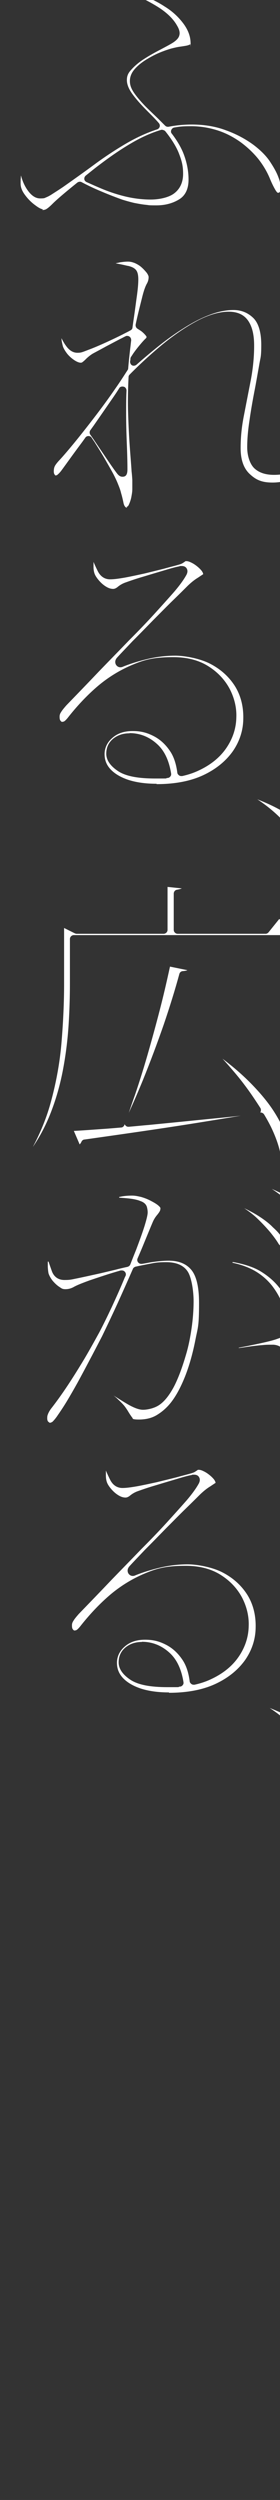<svg xmlns="http://www.w3.org/2000/svg" data-name="レイヤー 2" viewBox="0 0 149.4 1333"><rect x="0" y="0" width="149.4" height="1333" fill="#333333" stroke="none"/><defs><clipPath id="a"><path d="M0 0h149.4v1333H0z" style="fill:none;stroke-width:0"/></clipPath></defs><g style="clip-path:url(#a)"><path d="M23 111.6c-.4 0-1.6-.2-4.1-2.1-2.1-1.5-4-3.4-5.6-5.6-1.5-2-2.3-4-2.3-6s0-2.1.1-3c0-.4 0-.8.1-1.3.7 2.7 1.8 5.3 3.3 7.5 2.1 3.1 4.4 4.7 6.9 4.7s2.3-.2 3.3-.6 2.1-1 3.6-2c1.4-.9 3.3-2.1 5.5-3.6 6.1-4.3 12-8.5 17.4-12.5q8.25-6 16.5-10.8c5.2-3 10.6-5.5 16.1-7.3.7-.2 1.2-.8 1.4-1.4.2-.7 0-1.4-.4-1.9-1.7-2-3.7-4-5.8-6.1-3-3-5.8-6-8.1-9.1-2.1-2.8-3.2-5.4-3.2-7.8s.8-3.9 2.5-5.7q2.85-3.15 6.9-5.7c2.8-1.8 5.7-3.4 8.4-4.8 2.8-1.5 5.1-2.7 6.7-3.7 2-1.3 3.2-2.6 3.5-4q.6-2.1-1.2-5.1c-2.1-3.8-5.8-7.3-10.9-10.4-4.4-2.7-9.4-5.2-15.1-7.4l.3-.7c3.3 1 6.4 2 9.3 3.2 3.3 1.3 6.6 3 9.8 5.1q5.85 3.6 9.9 9c2.6 3.5 3.9 7 3.9 10.7s0 .3-.2.4c-.4.3-1 .5-1.8.7-1 .2-2.3.4-3.7.6-1.5.2-3.1.6-4.7 1-1.7.5-3.8 1.2-6.2 2.2s-4.8 2.3-7.1 3.7c-2.4 1.5-4.4 3.1-6 4.9-1.8 2-2.7 4.2-2.7 6.5s.8 4.3 2.5 6.7c1.5 2.1 3.4 4.3 5.6 6.6 2.2 2.2 4.4 4.3 6.7 6.5l3.9 3.9c.4.4.9.7 1.5.7h.4c4-.8 8.2-1.2 12.4-1.2 6.6 0 12.8 1 18.3 3.1 5.6 2 10.5 4.7 14.6 7.7 4.1 3.1 7.2 6.3 9.2 9.5 1.9 2.9 3.3 5.5 4.1 7.7q1.2 3 1.2 5.7c0 2.7-.2 1.7-.5 2.3-.1.2-.3.4-1 .4 0 0-.5-.2-1.3-1.6-1-1.7-1.9-3.6-2.7-5.5-1.6-4-3.8-7.7-6.5-11.1-2.7-3.3-6-6.4-9.6-9-3.7-2.6-7.7-4.7-12.1-6.1s-9.1-2.2-14-2.2-6.1.2-9 .7c-.7.1-1.3.6-1.6 1.3s-.2 1.5.3 2c2.9 3.8 5.1 7.6 6.4 11.1 1.6 4.3 2.5 8.8 2.5 13.4s-1.5 8.2-4.7 10.3c-3.4 2.2-7.6 3.4-12.4 3.4s-3.7-.1-5.7-.3-4.1-.6-6.2-1c-2.1-.5-4.3-1.1-6.5-1.8-3.6-1.3-7.5-2.8-11.7-4.6-3.1-1.3-6.5-2.9-9.9-4.7-.3-.2-.6-.2-1-.2s-.9.2-1.3.5c-2.6 2.1-5.3 4.3-8 6.6-2.1 1.8-3.8 3.3-5.1 4.6-1.2 1.2-2.2 2.1-3.1 2.7-.7.5-1.5.7-2.5.7Zm63.9-42.4h-.8c-.1 0-.2.1-.3.1-5.3 1.6-10.6 4-16 7.2-5.3 3.1-11 7-16.9 11.5-2.3 1.7-4.6 3.6-7.1 5.6-.6.5-.9 1.2-.8 1.9 0 .7.6 1.3 1.2 1.6 2.5 1.1 4.9 2.2 7.3 3.2a84 84 0 0 0 13.1 4.4c4.5 1.1 9.2 1.7 13.8 1.7s9.9-1.1 12.8-3.5c3-2.4 4.5-5.9 4.5-10.2s-.7-6.9-2.2-10.8c-1.3-3.4-3.7-7.4-7.2-11.8-.4-.5-1-.8-1.6-.8ZM67.8 270.7c-.2 0-.6 0-1-.5-.2-.2-.7-.8-1-2.5q-.6-2.85-1.2-4.8c-.3-1.4-.9-3-1.6-4.7-.5-1.3-1.3-3.1-2.6-5.6-1.3-2.4-2.8-5-4.4-7.8s-3.3-5.5-5-8.2c-.7-1.2-1.5-2.2-2.1-3.2-.4-.6-1-.9-1.7-.9s-1.3.3-1.7.9c-1.6 2.3-3.3 4.5-4.9 6.7-3.1 4.2-5.7 7.9-8 11-.7.9-1.3 1.5-1.9 2-.3.3-.7.4-1 .4s-.2 0-.5-.4c-.4-.5-.5-1.1-.5-1.8s.1-1.7.4-2.4c.1-.3.5-1.2 2.2-3.1 1.8-1.9 4.4-4.9 7.7-8.9s7-8.7 11-13.9 7.9-10.5 11.6-15.9c2.4-3.4 4.5-6.7 6.5-9.8q.3-.45.3-.9c.3-3.7.7-7.3 1.1-10.7.2-1.4.3-2.8.5-4.2 0-.8-.2-1.5-.9-2-.4-.3-.8-.4-1.2-.4s-.6 0-.9.2c-.9.4-1.7.9-2.6 1.3-2.7 1.4-5.3 2.8-7.8 4.1-2.5 1.4-4.8 2.6-7 3.8-1.2.7-2.3 1.6-3.3 2.5-.8.8-1.5 1.5-2.2 2-.3.3-.7.4-1 .4-.6 0-1.6-.2-3.2-1.2-1.4-.9-2.7-2-3.9-3.4-1.1-1.4-1.9-2.7-2.4-4-.3-1.1-.5-2.1-.7-3.1 0-.4-.1-.8-.1-1.2h.1c1 2.1 2.1 3.7 3.1 4.9 1.6 1.8 3.3 2.7 5.3 2.7s2.3-.2 6.2-1.7c2.7-1 5.7-2.3 9-3.8s6.2-2.9 8.8-4.2c1.9-1 3.4-1.7 4.4-2.3.6-.3 1-.9 1-1.5.2-1.5.4-2.9.6-4.3.7-4.6 1.2-8.7 1.7-12.2.5-3.6.8-6.7.8-9.1s-.4-4-1.2-5-2.1-1.7-4.1-2.2h-.1c-1-.2-2.2-.5-3.6-.8-1-.2-2-.4-3.1-.6.7-.2 1.5-.3 2.2-.5 1.4-.2 2.8-.4 4.3-.4s2.5.3 3.8.8c1.3.6 2.5 1.3 3.6 2.3s2 2 2.8 3c.7 1.1.9 1.7.9 2.1 0 1.3-.3 2.3-.8 3.3-.9 1.5-1.8 4-2.7 7.7l-1.4 5.6c-.6 2.4-1.3 5.3-2 8.6-.2 1 .2 1.9 1 2.4.6.4 1.3.8 2 1.3.9.7 1.6 1.4 2.2 2.1.5.6.6.9.6.9 0 .4-.3.8-.6 1-.9.9-1.8 1.9-2.8 3.1-1.1 1.3-2.3 2.8-3.5 4.5-.5.7-.9 1.4-1.4 2.1q-.3.45-.3.9c0 .5-.1 1.1-.2 1.6 0 .8.4 1.7 1.1 2 .3.2.6.2.9.2.5 0 1-.2 1.4-.5 3.6-3.2 7.3-6.3 11-9.3 4.7-3.8 9.4-7.2 14.2-10.2 4.7-3 9.3-5.4 13.8-7.1 4.4-1.7 8.7-2.6 12.8-2.6s7.6 1.4 10.5 4.2c2.8 2.7 4.3 7.6 4.3 14.4s-.4 6.4-1.1 10.7c-.8 4.4-1.6 9.2-2.6 14.3-1 5.2-1.9 10.4-2.6 15.4-.8 5.2-1.2 9.9-1.2 14.2s1.3 8.7 3.7 11.1c2.5 2.4 6 3.6 10.6 3.6s11.2-1.1 15.8-3.3c4.1-1.9 8.3-5 12.7-9.1l.6.6c-2.2 2.5-4.7 4.9-7.6 7.1-3.4 2.6-7.1 4.8-10.9 6.4q-5.55 2.4-11.4 2.4c-5.85 0-8.9-1.5-12.2-4.6-3.2-3-4.8-7.6-4.8-13.7s.6-11.7 1.8-17.7c0 0 2.4-12.4 3.6-18.5 1.2-6.3 1.8-12.5 1.8-18.4s-1-10-3-13.1c-2.2-3.4-5.7-5.1-10.6-5.1s-10.9 1.7-17.2 5.1c-6.1 3.3-12.5 7.7-19 13.1-5.6 4.7-11.2 9.8-16.6 15.3-.4.4-.6.8-.6 1.3-.3 5.8-.4 11.6-.3 17.3.2 7.1.5 13.6.9 19.3.4 5.6.8 10.2 1 13.6v.1c.2 1.6.3 3.1.4 4.6v4.7c0 1.6-.2 2.6-.5 4.3-.3 1.6-.8 3-1.4 4.3-.5 1-.9 1-1.2 1Zm-2.5-64.6c-.7 0-1.4.3-1.7.9-1.3 2.1-2.8 4.3-4.4 6.6-2.9 4.2-6 8.7-9.2 13.3l-1.8 2.5c-.5.7-.5 1.7 0 2.4 1.3 1.8 2.5 3.6 3.7 5.4 2.1 3.1 4.2 6.2 6.1 9s3.4 4.9 4.4 6.2c.7.9 1.6 1.8 2.9 1.8s2.7-.4 2.7-3.9-.1-7.6-.3-12.8c-.2-5.1-.4-10.8-.4-16.9 0-4.1 0-8.2.2-12.3 0-.9-.5-1.8-1.4-2.1-.2 0-.4-.1-.6-.1Zm18.2 211.8c-5.8 0-10.8-.7-15.1-2.1-4.1-1.4-7.3-3.3-9.5-5.7-2.1-2.3-3.1-4.9-3.1-8s1.3-6.2 4.1-8.6c2.8-2.5 6.4-3.7 10.9-3.7s7.7.9 11.2 2.7 6.4 4.5 8.8 8.1c2 3 3.2 6.8 3.8 11.3 0 .6.4 1.1.9 1.5.4.3.8.4 1.2.4h.5c3.2-.7 6.2-1.7 8.9-3q9.6-4.5 14.7-12c3.4-5 5.2-10.5 5.3-16.3.2-5.1-1-10.2-3.5-15.1-2.6-4.9-6.4-9-11.5-12.2q-7.65-4.8-18.6-4.8c-10.95 0-15.8 1.5-22.6 4.4-6.7 2.9-13 6.9-18.5 11.7s-10.6 10.3-15.3 16.3c-.9 1.1-1.5 1.6-1.8 1.8-.4.2-.8.3-1.3.3 0 0-.3-.1-.7-.6-.5-.6-.5-1.5-.5-2.3s.3-1.6.8-2.3c.5-.9 1.5-2.1 2.8-3.6 6-6.2 11.8-12.2 17.4-18.1 5.6-5.8 11-11.3 16-16.5 5.1-5.1 9.7-9.9 13.7-14.3s7.5-8.3 10.4-11.6c2.9-3.4 5-6.3 6.3-8.6 1.3-2.1.8-3.4.2-4.2-.4-.5-1.1-1-2.4-1s-.9 0-1.4.2c-1.7.3-4.3 1-7.9 2.1-3.7 1.1-7.4 2.2-11 3.3-3.8 1.1-7 2.2-9.5 3.1-1.8.6-3.3 1.5-4.6 2.6-.8.6-1.5.9-2.2.9-1.3 0-2.5-.4-3.8-1.2-1.5-.9-2.8-2.1-3.9-3.4s-1.9-2.5-2.3-3.7c-.3-.9-.5-2.1-.5-3.4v-2.7c.7 1.7 1.5 3.4 2.3 5 1.8 3.5 4.5 4.3 6.5 4.3s4.3-.3 7.8-.9c3.3-.6 6.9-1.4 10.6-2.2 3.7-.9 7.3-1.8 10.5-2.6 3.2-.9 5.7-1.5 7.4-2 1.1-.3 2-.6 2.7-1.1.5-.3.9-.6 1.3-.9h.4c.7 0 1.5.2 2.5.7q1.65.75 3.3 2.1c1 .8 1.9 1.7 2.5 2.5.6.9.7 1.4.7 1.6s0 .1-.2.2l-2.7 1.8c-1.5.9-3.2 2.2-5.3 4.2-1.7 1.7-4.2 4.2-7.7 7.6-3.4 3.3-7 7-10.8 10.8-3.8 3.9-7.5 7.7-11 11.2-3.4 3.6-6.2 6.5-8.2 8.7-1 1.1-1.3 2.4-.7 3.7.5.9 1.4 1.5 2.4 1.5.5 0 1-.1 1.6-.4 4-1.6 8.5-3 13.2-4.1s9.6-1.7 14.5-1.7 12.8 1.4 18.4 4.2c5.5 2.8 10 6.7 13.3 11.8 3.2 5 4.8 11.1 4.6 17.9-.1 6.1-2 11.9-5.6 17.1-3.7 5.2-8.9 9.5-15.7 12.7s-15.2 4.8-24.9 4.8ZM69.1 391c-3.3 0-6.2.9-8.6 2.8-2.5 2-3.8 4.7-3.8 8.1s2.2 6.6 6.5 9.4c4.1 2.6 10.5 3.8 19.6 3.8s4.5 0 6.6-.3c.6 0 1.1-.3 1.5-.8s.5-1 .4-1.6c-1.1-6.8-3.5-12-7.3-15.5-4.3-4-9.3-6-14.9-6Zm99.4 70.6c-.8 0-1.5-.3-2.1-1-.8-.9-1.8-2.5-2.9-4.8-1.8-3.9-4-7.7-6.5-11.1-2.5-3.5-5.6-6.9-9.1-10.2-3-2.8-6.5-5.6-10.6-8.3 8.2 3.2 14.7 6.7 19.2 10.3 5 4 8.7 7.8 11.2 11.3 1.4 1.9 2.4 3.7 2.9 5.2s.8 3 .8 4.6-.3 2.6-.8 3.2c-.3.4-.9.8-2.2.8ZM17.6 611.4c4-7.5 7.2-15.3 9.4-23.3 2.9-10.5 4.9-21.3 5.8-32s1.4-21.3 1.4-31.4v-29.9l5.8 2.9c.3.1.6.2.9.2h46.4c1.1 0 2.1-.9 2.1-2.1v-22.9l7.6.8c-.6.3-1.5.5-2.5.7-1 .1-1.8 1-1.8 2.1v19.3c0 1.1.9 2.1 2.1 2.1h46.9c.6 0 1.2-.3 1.6-.8l5.7-7.1c1.1.9 2.1 1.7 3.1 2.5 1.4 1.1 2.8 2.3 4.3 3.5 1 .8 1.9 1.6 2.8 2.4-.4.1-.9.2-1.7.2H39.4c-1.1 0-2.1.9-2.1 2.1v23.8c0 6.7-.2 14.1-.7 22-.5 7.8-1.5 16.1-3.1 24.4s-4 16.6-7.3 24.6c-2.3 5.5-5.1 10.8-8.5 15.8Z" style="fill:#fff;stroke-width:0"/><path d="M151.3 615.6c-.4 0-1-.2-1.7-.6-.9-4.4-2.6-9.1-5-14.1-1.1-2.2-2.3-4.4-3.7-6.7-.4-.6-1.1-1-1.8-1h-.2s.1-.2.1-.3c.3-.6.3-1.4 0-2-1.2-1.9-2.4-3.7-3.6-5.5-3.5-5.2-7.3-10.2-11.3-14.8-1.8-2.1-3.6-4.2-5.4-6.1 5.6 4.2 10.4 8.4 14.4 12.4 5.4 5.4 9.7 10.6 12.7 15.2s5.1 8.8 6.2 12.4c1.1 3.4 1.5 6.2 1.2 8.2-.2 1.1-.6 2.5-1.4 2.9h-.4ZM39.5 603c4.2-.2 9.2-.6 15-1 3.1-.2 6.5-.5 10.1-.8.8 0 1.5-.6 1.8-1.4 0-.1 0-.3.1-.4 0 .2.1.3.3.5.4.6 1 .9 1.7.9h.2c3.6-.3 7.3-.7 11-1 9.2-.9 19.3-1.9 30.2-3 6.1-.6 12.3-1.2 18.6-1.9q-12.6 2.1-27.6 4.5c-15.8 2.5-34.6 5.2-55.8 8.2-.7 0-1.3.5-1.6 1.1-.3.7-.7 1.2-1 1.5l-3.1-7.2Zm29.2-9.6c1.1-3.2 2.2-6.5 3.4-9.8 2.6-7.7 5.1-15.7 7.4-23.9 2.3-8.1 4.5-16.2 6.5-24.1 1.8-7.1 3.3-13.8 4.7-20.2l9.3 1.9c-.6.3-1.4.4-2.4.5-.9 0-1.7.7-1.9 1.5-2.2 8.1-5 17.2-8.3 26.9-3.4 9.8-7.1 19.7-11.1 29.6-2.5 6.1-5 11.9-7.6 17.6M26.8 758.7c-.2 0-.5-.2-1-.6-.1-.1-.6-.5-.6-1.8s.1-1.5.4-2.3q.45-1.2 1.5-2.7c3.2-4.1 6.1-8.2 8.7-12.1s5.3-8.2 8.1-12.8 5.8-10 9.1-16c2.1-4 4.3-8.5 6.7-13.6 2.3-5 4.7-10.3 6.9-15.7l.4-.8c.3-.7.2-1.6-.4-2.2-.4-.5-1-.7-1.6-.7h-.6c-3.1.9-6.1 1.8-8.8 2.7-3.4 1.1-6 2-7.8 2.6-4.1 1.5-6.9 2.6-8.6 3.6-1.3.7-2.7 1.1-4.3 1.1s-2-.4-3.2-1.2c-1.4-.9-2.6-2.1-3.7-3.4-1-1.3-1.7-2.6-2.1-3.8-.1-.5-.3-1.6-.4-3.5v-2.8h.4c.5 1.5 1.1 3.2 1.7 4.9 1.1 3.2 3.5 4.9 6.8 4.9s3.8-.3 6.9-.9c2.9-.6 6.1-1.3 9.7-2.1 3.7-.8 7.3-1.7 10.7-2.5q3.45-.9 6.3-1.5 1.05-.3 1.5-1.2c1.1-2.9 2.2-5.6 3.2-8.1 1.8-4.8 3.3-8.9 4.4-12.4 1.5-4.9 1.7-6.5 1.7-7.4s-.2-2.2-.5-3.1c-.5-1.3-1.6-2.3-3.4-2.9-1.4-.6-3.5-1.1-6.4-1.4-1.9-.2-3.5-.3-4.9-.4v-.4c.7-.1 1.5-.3 2.3-.4 1.4-.2 3-.3 4.6-.3s2.9.3 4.7.7c1.8.5 3.6 1.2 5.3 2.1s3.1 1.7 4.1 2.6c.9.8 1 1.2 1 1.2 0 .7-.1 1.3-.4 1.8-.4.7-1 1.5-1.6 2.2-.8 1-1.5 2.1-2.1 3.5-1.2 2.8-2.7 6.5-4.6 11.1-1 2.5-2.2 5.3-3.5 8.3-.3.7-.2 1.5.3 2.1.4.5 1 .8 1.6.8h.4c1.4-.2 2.9-.5 4.5-.8 3.8-.6 7.1-.9 9.8-.9q7.95 0 12 4.8 4.2 4.95 4.2 17.7c0 12.75-.6 12.9-1.9 19.5-1.3 6.7-3 13-5.2 18.8-2.2 5.7-4.7 10.6-7.5 14.3-2.1 2.8-4.7 5.2-7.6 7-2.8 1.8-6.1 2.6-9.9 2.6s-3.3-.6-3.3-.7c-.7-.9-1.6-2.2-2.6-3.9-.5-.8-1.1-1.7-1.8-2.6s-1.9-2.1-3.6-3.7c-.6-.6-1.3-1.2-2.2-1.9 2.4 1.5 4.6 2.9 6.6 4.1 4 2.4 6.9 3.5 9.1 3.5s5.6-.7 8.1-2.2 5-4.2 7.5-8.5c1.2-2 2.5-4.8 3.8-8.1s2.5-7 3.7-11.1 2.1-8.6 2.8-13.4 1.1-9.7 1.1-14.7-1-12-2.9-15.3c-2.1-3.6-6.1-5.4-11.6-5.4s-6.3.4-10.2 1.1c-2 .4-4.1.8-6.3 1.3-.6.2-1.2.6-1.4 1.2l-.4.9c-2.4 5.5-5 11.3-7.7 17.3-2.7 5.9-5.5 11.8-8.3 17.6-2.4 4.6-4.7 9.1-6.9 13.2-2.2 4.2-4.3 8.1-6.2 11.6q-3 5.4-5.7 9.9c-1.8 3-3.7 5.8-5.5 8.4-1.1 1.5-1.8 2.2-2.2 2.6-.5.3-.9.5-1.3.5Zm123.4-94.3c-.7 0-1.5-1-1.8-1.6-1.1-1.8-2.6-3.8-4.4-6-1.8-2.1-3.9-4.4-6.4-6.8-2-2-4.5-3.9-7.3-5.8 3.3 1.6 6.2 3.2 8.6 4.8 2.7 1.8 5 3.6 6.7 5.4 2 1.8 3.5 3.4 4.3 4.8.7 1.2 1.1 2.4 1.1 3.7s-.1 1.2-.3 1.3c-.1.1-.2.2-.6.2Zm14.8-11.3s-.6-.2-1.5-1.7c-1.2-1.9-2.7-3.9-4.7-6-2-2.2-4.2-4.4-6.7-6.3-2-1.6-4.4-3.4-7.1-5.2 3.3 1.5 6.3 2.9 8.8 4.4q4.2 2.4 6.9 4.8c2 1.7 3.5 3.3 4.3 4.8.8 1.3 1.2 2.6 1.2 3.8s-.1 1.2-.3 1.3c-.1.1-.5.2-.9.2Zm-11 68.7c-.9 0-1.3-.2-1.4-.3-.6-.7-1.2-1.4-1.9-2.3-1-1.3-2.6-2-4.7-2.2h-1.5c-1.1 0-2.5 0-4.3.2-2.6.2-5.2.5-7.9.9-1.9.3-3.5.5-4.9.7v-.2c1.4-.3 3.2-.6 5.1-1 2.9-.6 5.9-1.2 8.9-1.9s5.2-1.3 6.8-1.9c2.4-.8 3.9-1.9 4.4-3.5.4-1.2.5-2.9.3-5.4-.1-2.3-.7-5-1.8-8.4s-3-7-5.6-10.5q-3.9-5.1-9.6-8.4c-3.2-1.8-7.1-3.3-11.9-4.3l.2-.4c6.2 1.1 11.2 2.8 14.7 4.9 3.8 2.3 7.2 5.1 9.9 8.5 2.2 2.7 4.2 6.4 5.9 11.2s2.5 10.2 2.5 16.2-.4 4.6-1.1 6.4c-.6 1.5-1.4 1.7-2.3 1.7ZM90.1 902.4c-5.8 0-10.8-.7-15.1-2.1-4.1-1.4-7.3-3.3-9.5-5.7-2.1-2.3-3.1-4.9-3.1-8s1.3-6.2 4.1-8.6c2.8-2.5 6.4-3.7 10.9-3.7s7.7.9 11.2 2.7 6.4 4.5 8.8 8.1c2 3 3.2 6.8 3.8 11.3 0 .6.4 1.1.9 1.5.4.3.8.4 1.2.4h.5c3.2-.7 6.2-1.7 8.9-3q9.6-4.5 14.7-12c3.4-5 5.2-10.5 5.3-16.3.2-5.1-1-10.2-3.5-15.1-2.6-4.9-6.4-9-11.5-12.2q-7.65-4.8-18.6-4.8c-10.95 0-15.8 1.5-22.6 4.4-6.7 2.9-13 6.9-18.5 11.7s-10.6 10.3-15.3 16.3c-.9 1.1-1.5 1.6-1.8 1.8-.4.2-.8.3-1.3.3 0 0-.3-.1-.7-.6-.5-.6-.5-1.5-.5-2.3s.3-1.6.8-2.3c.5-.9 1.5-2.1 2.8-3.6 6-6.2 11.8-12.2 17.4-18.1 5.6-5.8 11-11.3 16-16.5 5.1-5.1 9.7-9.9 13.7-14.3s7.5-8.3 10.4-11.6c2.9-3.4 5-6.3 6.3-8.6 1.3-2.1.8-3.4.2-4.2-.4-.5-1.1-1-2.4-1s-.9 0-1.4.2c-1.7.3-4.3 1-7.9 2.1-3.7 1.1-7.4 2.2-11 3.3-3.8 1.1-7 2.2-9.5 3.1-1.8.6-3.3 1.5-4.6 2.6-.8.6-1.5.9-2.2.9-1.3 0-2.5-.4-3.8-1.2-1.5-.9-2.8-2.1-3.9-3.4s-1.9-2.5-2.3-3.7c-.3-.9-.5-2.1-.5-3.4v-2.7c.7 1.7 1.5 3.4 2.3 5 1.8 3.5 4.5 4.3 6.5 4.3s4.3-.3 7.8-.9c3.3-.6 6.9-1.4 10.6-2.2 3.7-.9 7.3-1.8 10.5-2.6 3.2-.9 5.7-1.5 7.4-2 1.1-.3 2-.6 2.7-1.1.5-.3.9-.6 1.3-.9h.4c.7 0 1.5.2 2.5.7q1.65.75 3.3 2.1c1 .8 1.9 1.7 2.5 2.5.6.9.7 1.4.7 1.6s0 .1-.2.2l-2.7 1.8c-1.5.9-3.2 2.2-5.3 4.2-1.7 1.7-4.2 4.2-7.7 7.6-3.4 3.3-7 7-10.8 10.8-3.8 3.9-7.5 7.7-11 11.2-3.4 3.6-6.2 6.5-8.2 8.7-1 1.1-1.3 2.4-.7 3.7.5.9 1.4 1.5 2.4 1.5.5 0 1-.1 1.6-.4 4-1.6 8.5-3 13.2-4.1s9.6-1.7 14.5-1.7 12.8 1.4 18.4 4.2c5.5 2.8 10 6.7 13.3 11.8 3.2 5 4.8 11.1 4.6 17.9-.1 6.1-2 11.9-5.6 17.1-3.7 5.2-8.9 9.5-15.7 12.7s-15.2 4.8-24.9 4.8Zm-14.4-26.9c-3.3 0-6.2.9-8.6 2.8-2.5 2-3.8 4.7-3.8 8.1s2.2 6.6 6.5 9.4c4.1 2.6 10.5 3.8 19.6 3.8s4.5 0 6.6-.3c.6 0 1.1-.3 1.5-.8s.5-1 .4-1.6c-1.1-6.8-3.5-12-7.3-15.5-4.3-4-9.3-6-14.9-6Zm99.4 70.6c-.8 0-1.5-.3-2.1-1-.8-.9-1.8-2.5-2.9-4.8-1.8-3.9-4-7.7-6.5-11.1-2.5-3.5-5.6-6.9-9.1-10.2-3-2.8-6.5-5.6-10.6-8.3 8.2 3.2 14.7 6.7 19.2 10.3 5 4 8.7 7.8 11.2 11.3 1.4 1.9 2.4 3.7 2.9 5.2s.8 3 .8 4.6-.3 2.6-.8 3.2c-.3.4-.9.8-2.2.8Z" style="fill:#fff;stroke-width:0"/></g></svg>